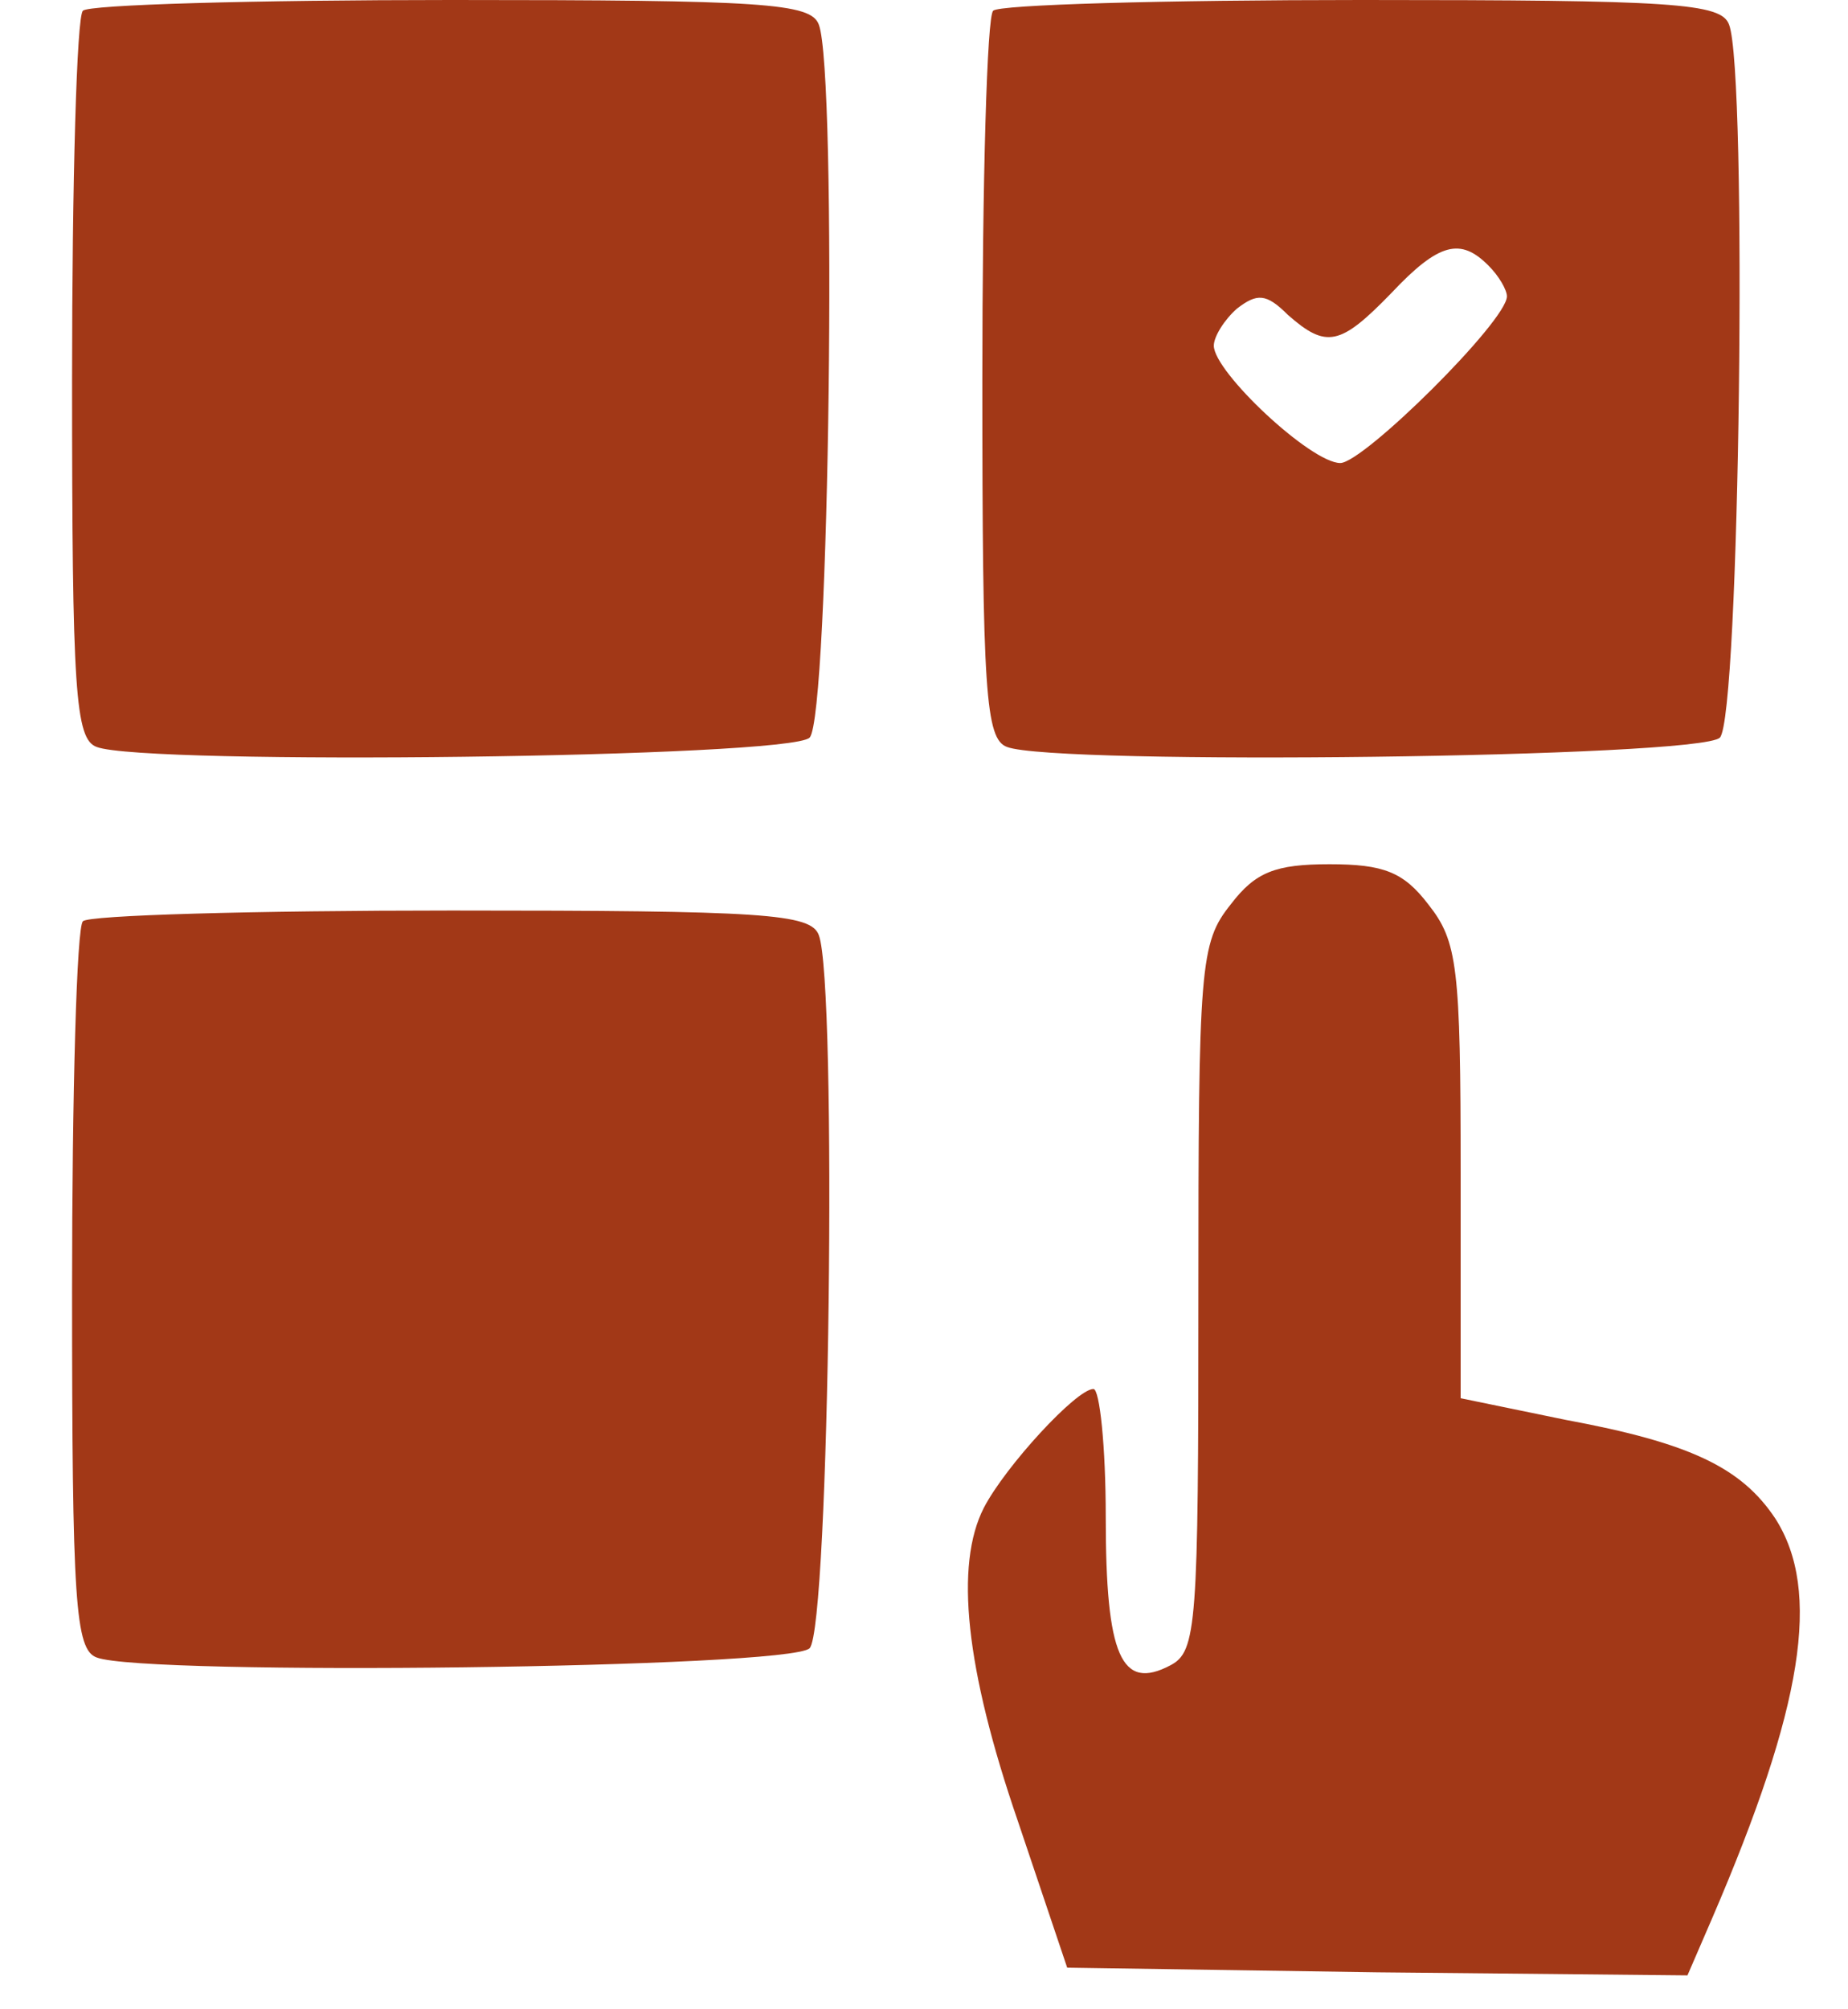 <?xml version="1.0" encoding="UTF-8"?> <svg xmlns="http://www.w3.org/2000/svg" width="23" height="25" viewBox="0 0 23 25" fill="none"><path d="M1.032 0.134C0.955 0.192 0.897 2.266 0.897 4.724C0.897 8.602 0.936 9.198 1.204 9.294C1.8 9.524 9.826 9.428 10.076 9.178C10.325 8.929 10.421 0.902 10.191 0.307C10.095 0.038 9.5 -4.57764e-05 5.621 -4.57764e-05C3.163 -4.57764e-05 1.089 0.058 1.032 0.134Z" fill="#A23817"></path><path d="M12.361 0.134C12.284 0.192 12.226 2.266 12.226 4.724C12.226 8.602 12.265 9.198 12.534 9.294C13.129 9.524 21.155 9.428 21.405 9.178C21.654 8.929 21.75 0.902 21.52 0.307C21.424 0.038 20.829 -4.57764e-05 16.95 -4.57764e-05C14.492 -4.57764e-05 12.418 0.058 12.361 0.134ZM18.524 3.303C18.659 3.437 18.755 3.61 18.755 3.687C18.755 3.994 16.969 5.761 16.681 5.761C16.316 5.761 15.107 4.628 15.107 4.301C15.107 4.186 15.241 3.975 15.395 3.84C15.644 3.648 15.759 3.648 16.028 3.917C16.508 4.34 16.681 4.301 17.315 3.648C17.91 3.015 18.179 2.957 18.524 3.303Z" fill="#A23817"></path><path d="M15.318 11.252C14.934 11.732 14.915 12.001 14.915 16.149C14.915 20.22 14.895 20.546 14.569 20.719C13.954 21.045 13.762 20.604 13.762 18.875C13.762 17.992 13.686 17.282 13.609 17.282C13.398 17.282 12.514 18.242 12.245 18.76C11.881 19.471 12.015 20.757 12.668 22.658L13.282 24.482L17.142 24.54L21.002 24.578L21.309 23.868C22.442 21.237 22.672 19.797 22.096 18.895C21.674 18.261 21.04 17.954 19.485 17.666L18.179 17.397V14.593C18.179 12.02 18.14 11.713 17.776 11.252C17.468 10.849 17.219 10.753 16.547 10.753C15.875 10.753 15.625 10.849 15.318 11.252Z" fill="#A23817"></path><path d="M1.032 11.463C0.955 11.521 0.897 13.595 0.897 16.053C0.897 19.931 0.936 20.527 1.204 20.623C1.8 20.853 9.826 20.757 10.076 20.508C10.325 20.258 10.421 12.232 10.191 11.636C10.095 11.367 9.5 11.329 5.621 11.329C3.163 11.329 1.089 11.387 1.032 11.463Z" fill="#A23817"></path></svg> 